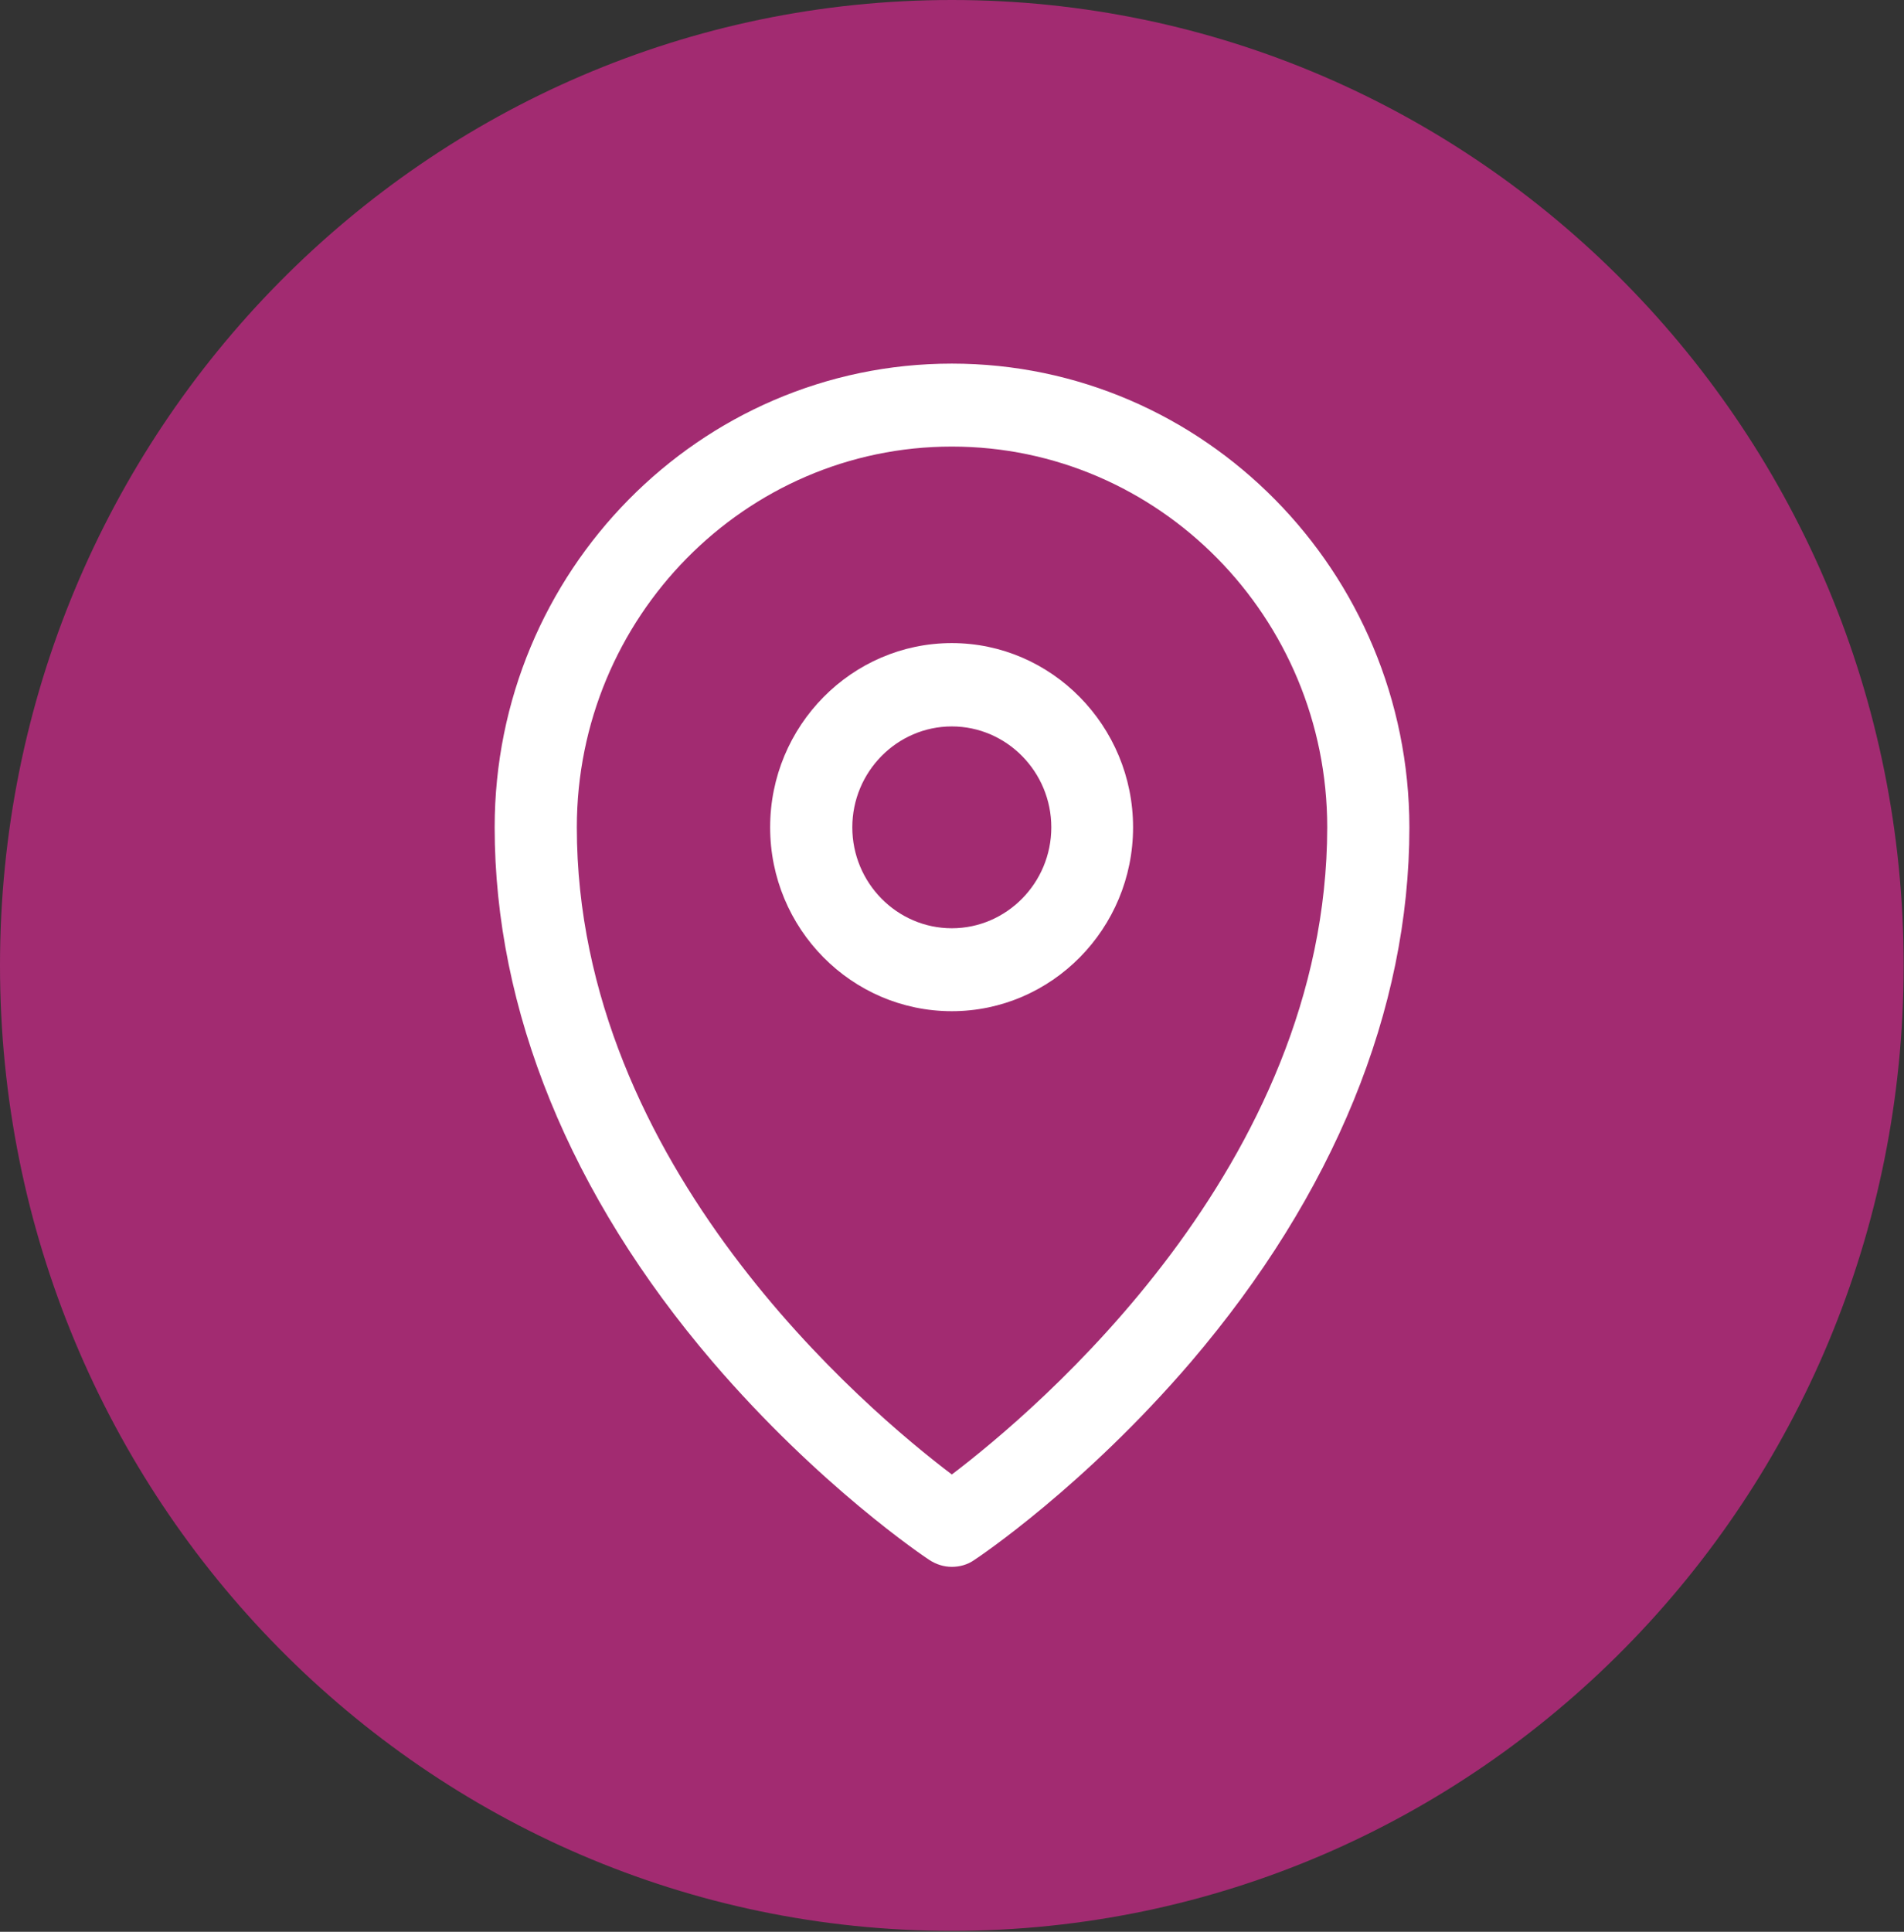 <svg width="70" height="71" viewBox="0 0 70 71" fill="none" xmlns="http://www.w3.org/2000/svg">
<rect x="0" y="0" width="70" height="71" fill="#333333" stroke="none"/>
<path d="M34.993 70.966C54.32 70.966 69.987 55.08 69.987 35.483C69.987 15.886 54.32 0 34.993 0C15.667 0 0 15.886 0 35.483C0 55.08 15.667 70.966 34.993 70.966Z" fill="#A22B71"/>
<path d="M34.994 13.364C25.723 13.364 18.186 21.008 18.186 30.408C18.186 37.12 20.955 43.922 26.197 50.049C30.122 54.629 34.001 57.227 34.164 57.332C34.416 57.497 34.697 57.587 34.994 57.587C35.275 57.587 35.571 57.512 35.823 57.332C35.986 57.227 39.866 54.629 43.79 50.049C49.032 43.907 51.816 37.12 51.816 30.408C51.802 21.008 44.264 13.364 34.994 13.364ZM34.994 54.193C31.898 51.851 21.207 42.871 21.207 30.408C21.207 22.689 27.397 16.413 34.994 16.413C42.605 16.413 48.795 22.689 48.795 30.408C48.781 42.871 38.074 51.851 34.994 54.193Z" fill="white"/>
<path d="M34.993 23.636C31.321 23.636 28.314 26.669 28.314 30.408C28.314 34.132 31.306 37.165 34.993 37.165C38.666 37.165 41.657 34.132 41.657 30.408C41.657 26.684 38.666 23.636 34.993 23.636ZM34.993 34.117C32.979 34.117 31.335 32.45 31.335 30.408C31.335 28.366 32.979 26.699 34.993 26.699C37.007 26.699 38.651 28.366 38.651 30.408C38.651 32.45 37.007 34.117 34.993 34.117Z" fill="white"/>
</svg>
